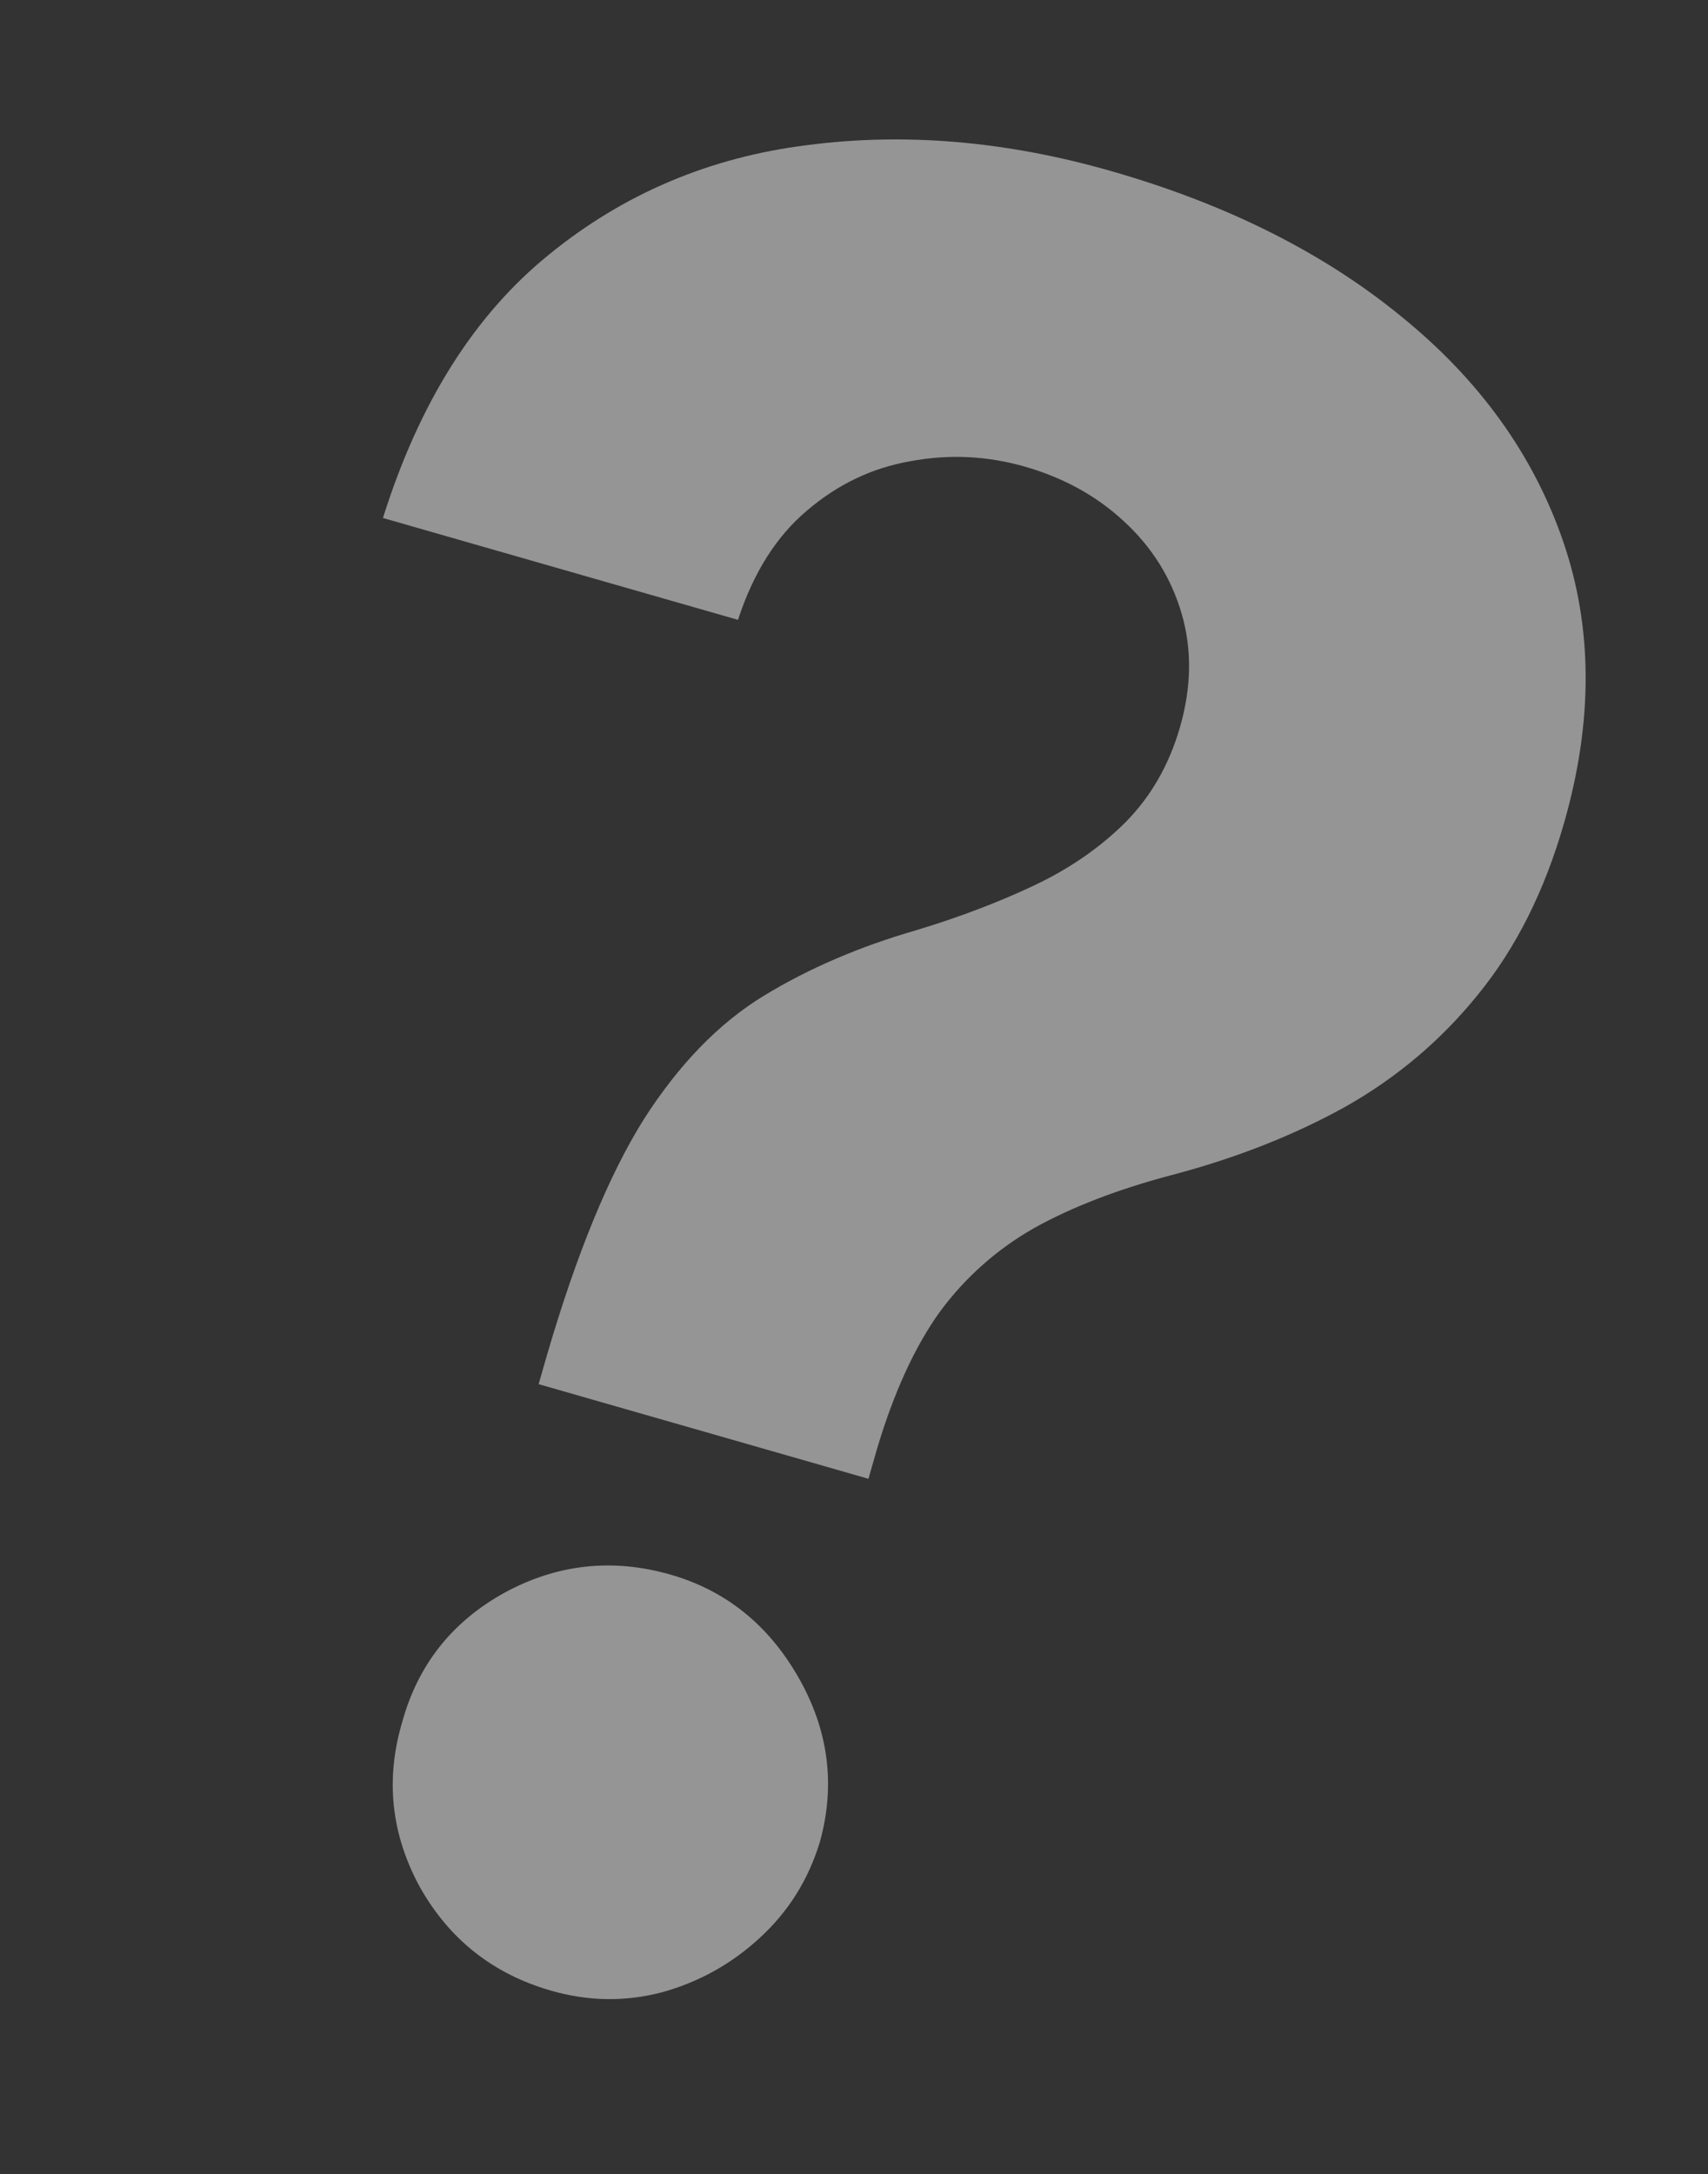 <svg width="268" height="341" viewBox="0 0 268 341" fill="none" xmlns="http://www.w3.org/2000/svg">
<rect x="0" y="0" width="268" height="341" fill="#333333" stroke="none"/>
<path d="M84.516 217.113L85.848 212.471C90.507 196.567 95.56 184.274 101.006 175.59C106.543 166.932 112.832 160.461 119.874 156.176C126.915 151.89 134.892 148.464 143.805 145.898C150.493 143.875 156.629 141.546 162.211 138.911C167.794 136.276 172.584 132.971 176.582 128.995C180.605 124.927 183.465 119.935 185.162 114.018C186.964 107.737 187.041 101.8 185.395 96.205C183.749 90.61 180.742 85.807 176.376 81.796C172.1 77.811 166.913 74.945 160.814 73.195C154.897 71.499 148.921 71.213 142.884 72.338C136.873 73.373 131.453 75.956 126.623 80.088C121.819 84.128 118.21 89.841 115.797 97.227L60.088 81.25C65.764 63.175 74.441 49.409 86.119 39.951C97.822 30.402 111.336 24.673 126.661 22.763C142.012 20.762 157.926 22.125 174.402 26.85C192.516 32.045 207.675 39.644 219.879 49.646C232.11 59.557 240.566 71.292 245.248 84.85C249.93 98.409 249.987 113.153 245.418 129.083C242.364 139.733 237.874 148.691 231.948 155.956C226.139 163.157 219.181 169.042 211.072 173.613C202.99 178.092 193.94 181.654 183.921 184.297C175.503 186.513 168.307 189.277 162.333 192.588C156.45 195.925 151.497 200.316 147.472 205.762C143.538 211.235 140.246 218.418 137.597 227.313L136.265 231.955L84.516 217.113ZM86.489 312.253C77.386 309.642 70.517 304.224 65.882 295.999C61.363 287.709 60.442 279.071 63.118 270.085C65.585 261.138 70.918 254.393 79.118 249.848C87.408 245.33 96.105 244.376 105.207 246.987C113.855 249.467 120.542 254.833 125.269 263.084C129.995 271.336 131.125 279.935 128.657 288.882C126.843 294.863 123.671 299.914 119.14 304.033C114.726 308.087 109.631 310.911 103.854 312.505C98.103 314.008 92.315 313.924 86.489 312.253Z" fill="white" fill-opacity="0.48"/>
</svg>
